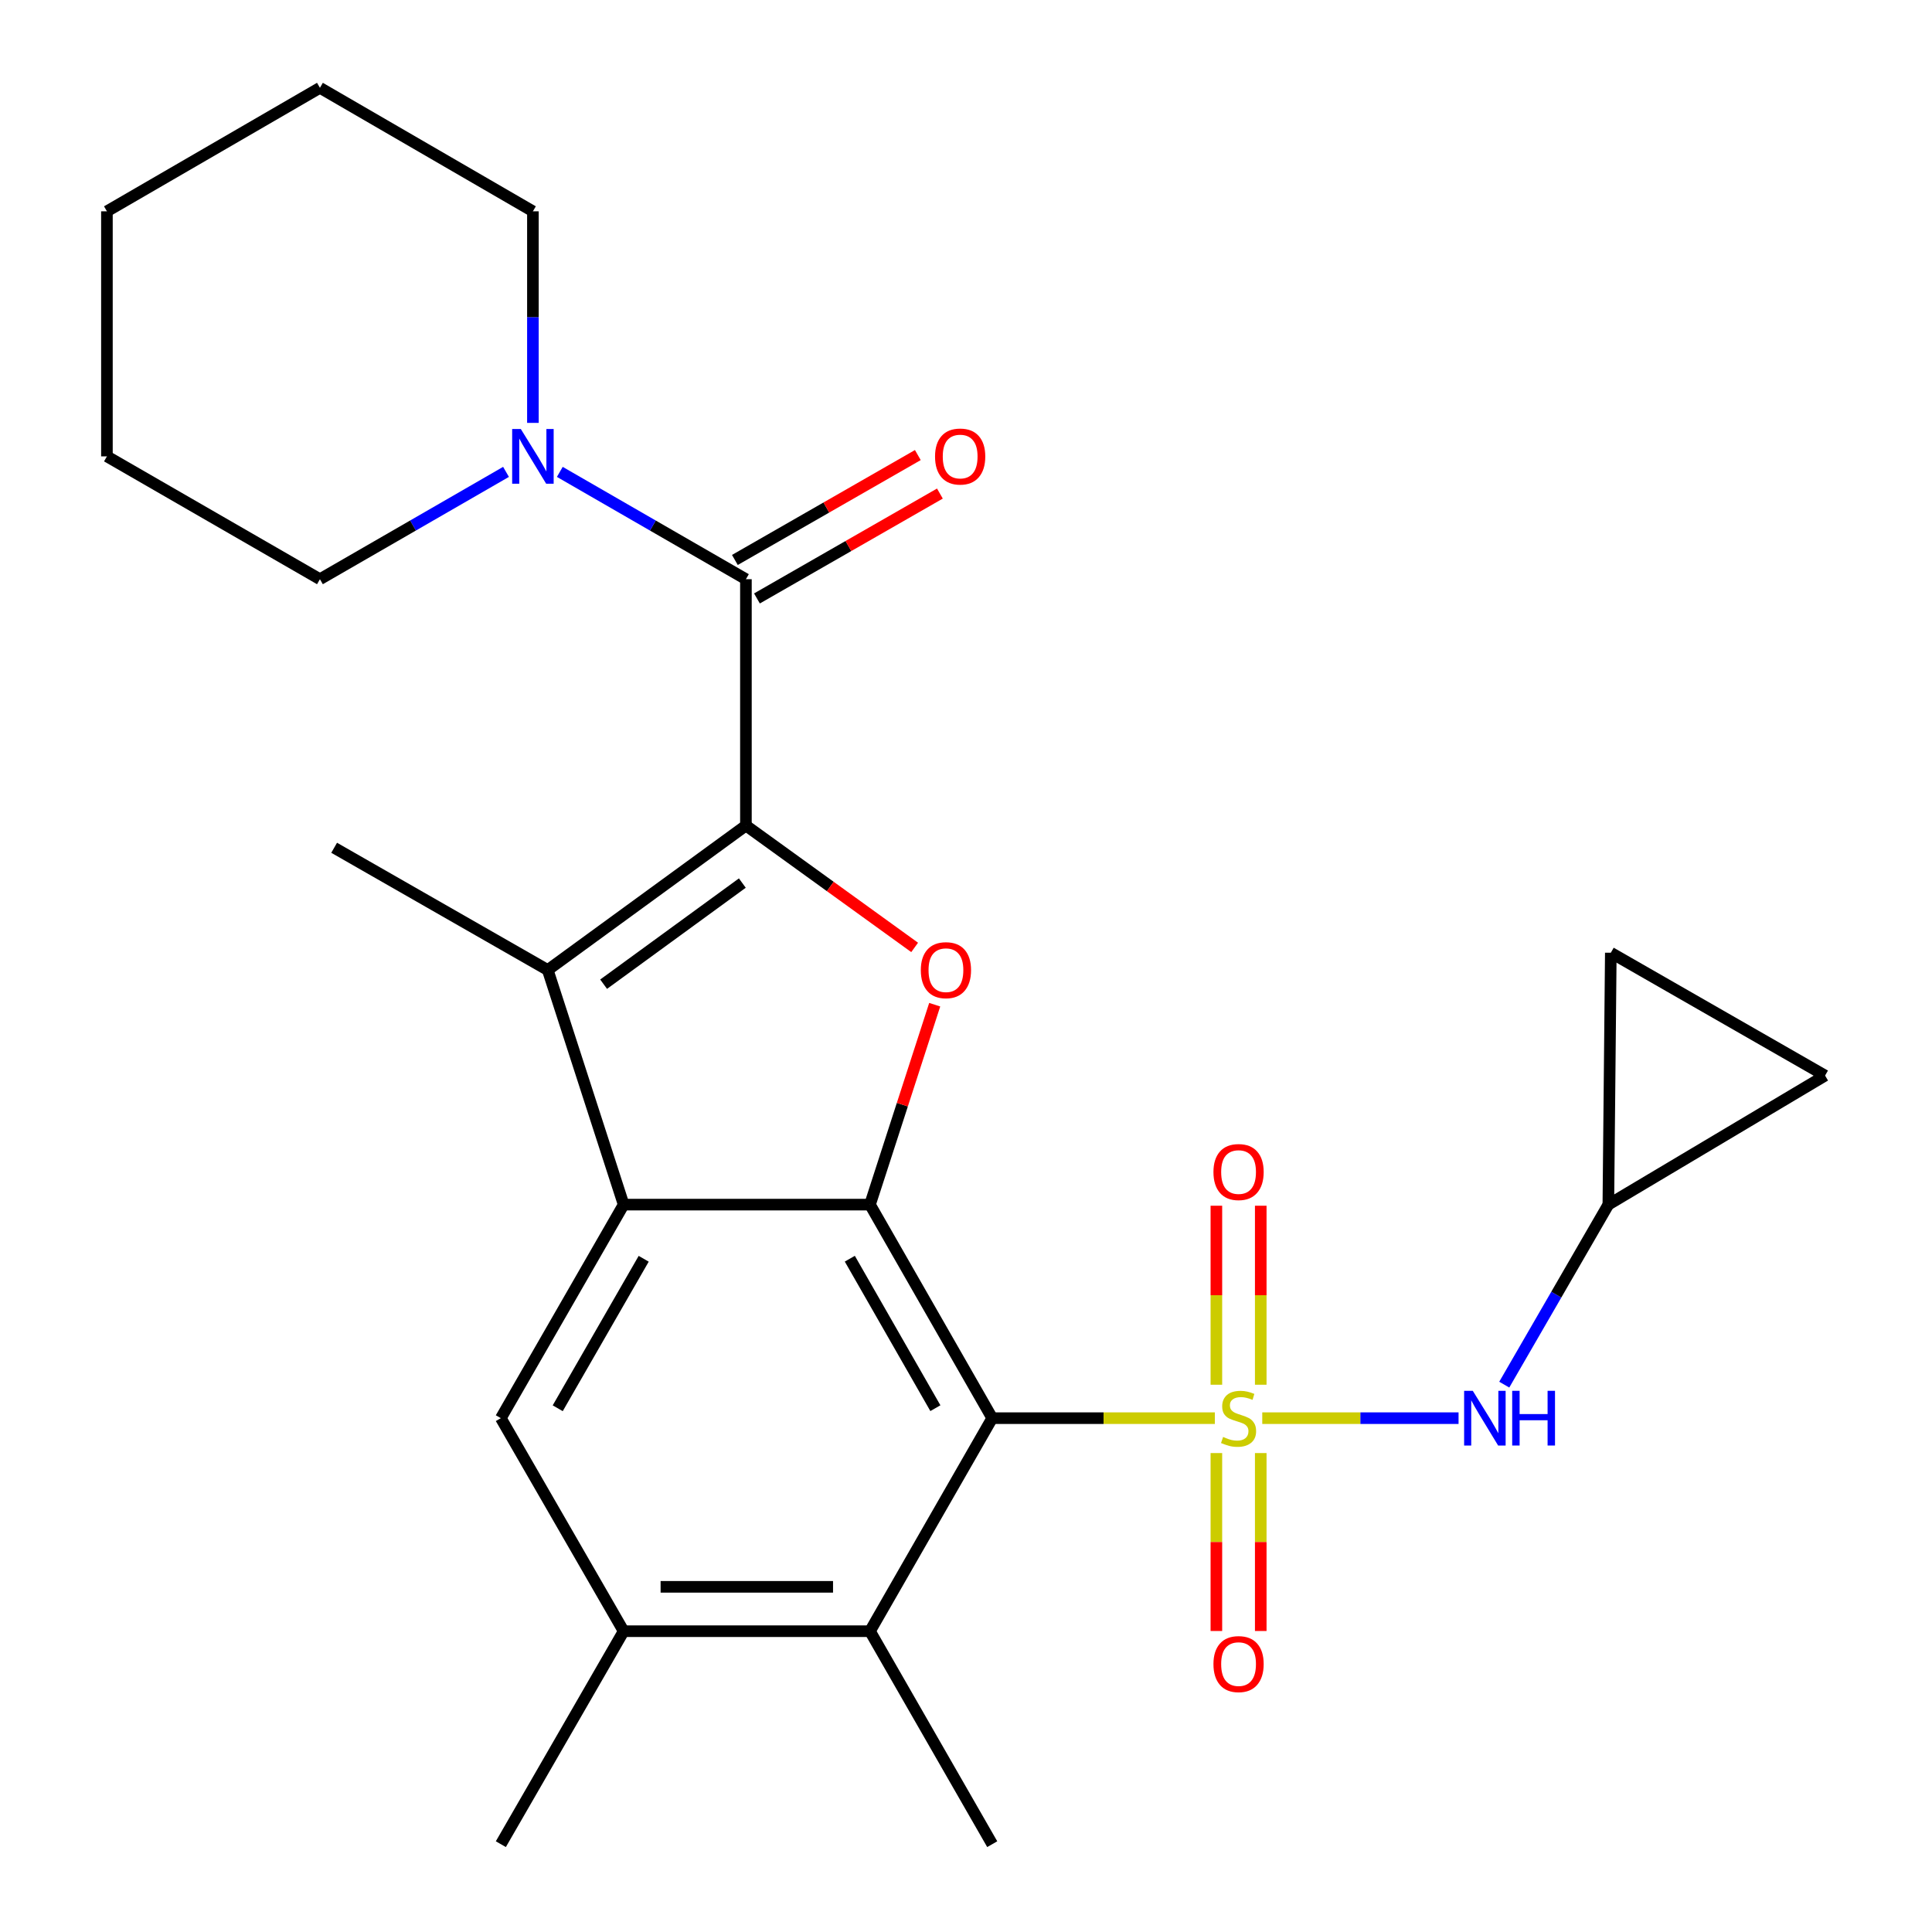 <?xml version='1.0' encoding='iso-8859-1'?>
<svg version='1.1' baseProfile='full'
              xmlns='http://www.w3.org/2000/svg'
                      xmlns:rdkit='http://www.rdkit.org/xml'
                      xmlns:xlink='http://www.w3.org/1999/xlink'
                  xml:space='preserve'
width='1000px' height='1000px' viewBox='0 0 1000 1000'>
<!-- END OF HEADER -->
<rect style='opacity:1.0;fill:#FFFFFF;stroke:none' width='1000' height='1000' x='0' y='0'> </rect>
<path class='bond-0' d='M 628.811,734.041 L 571.193,734.041' style='fill:none;fill-rule:evenodd;stroke:#CCCC00;stroke-width:6px;stroke-linecap:butt;stroke-linejoin:miter;stroke-opacity:1' />
<path class='bond-0' d='M 571.193,734.041 L 513.576,734.041' style='fill:none;fill-rule:evenodd;stroke:#000000;stroke-width:6px;stroke-linecap:butt;stroke-linejoin:miter;stroke-opacity:1' />
<path class='bond-7' d='M 653.345,734.041 L 704.146,734.041' style='fill:none;fill-rule:evenodd;stroke:#CCCC00;stroke-width:6px;stroke-linecap:butt;stroke-linejoin:miter;stroke-opacity:1' />
<path class='bond-7' d='M 704.146,734.041 L 754.947,734.041' style='fill:none;fill-rule:evenodd;stroke:#0000FF;stroke-width:6px;stroke-linecap:butt;stroke-linejoin:miter;stroke-opacity:1' />
<path class='bond-12' d='M 652.561,716.735 L 652.561,670.407' style='fill:none;fill-rule:evenodd;stroke:#CCCC00;stroke-width:6px;stroke-linecap:butt;stroke-linejoin:miter;stroke-opacity:1' />
<path class='bond-12' d='M 652.561,670.407 L 652.561,624.079' style='fill:none;fill-rule:evenodd;stroke:#FF0000;stroke-width:6px;stroke-linecap:butt;stroke-linejoin:miter;stroke-opacity:1' />
<path class='bond-12' d='M 629.595,716.735 L 629.595,670.407' style='fill:none;fill-rule:evenodd;stroke:#CCCC00;stroke-width:6px;stroke-linecap:butt;stroke-linejoin:miter;stroke-opacity:1' />
<path class='bond-12' d='M 629.595,670.407 L 629.595,624.079' style='fill:none;fill-rule:evenodd;stroke:#FF0000;stroke-width:6px;stroke-linecap:butt;stroke-linejoin:miter;stroke-opacity:1' />
<path class='bond-13' d='M 629.595,752.102 L 629.595,798.152' style='fill:none;fill-rule:evenodd;stroke:#CCCC00;stroke-width:6px;stroke-linecap:butt;stroke-linejoin:miter;stroke-opacity:1' />
<path class='bond-13' d='M 629.595,798.152 L 629.595,844.202' style='fill:none;fill-rule:evenodd;stroke:#FF0000;stroke-width:6px;stroke-linecap:butt;stroke-linejoin:miter;stroke-opacity:1' />
<path class='bond-13' d='M 652.561,752.102 L 652.561,798.152' style='fill:none;fill-rule:evenodd;stroke:#CCCC00;stroke-width:6px;stroke-linecap:butt;stroke-linejoin:miter;stroke-opacity:1' />
<path class='bond-13' d='M 652.561,798.152 L 652.561,844.202' style='fill:none;fill-rule:evenodd;stroke:#FF0000;stroke-width:6px;stroke-linecap:butt;stroke-linejoin:miter;stroke-opacity:1' />
<path class='bond-2' d='M 513.576,734.041 L 450.303,623.509' style='fill:none;fill-rule:evenodd;stroke:#000000;stroke-width:6px;stroke-linecap:butt;stroke-linejoin:miter;stroke-opacity:1' />
<path class='bond-2' d='M 484.153,728.871 L 439.862,651.498' style='fill:none;fill-rule:evenodd;stroke:#000000;stroke-width:6px;stroke-linecap:butt;stroke-linejoin:miter;stroke-opacity:1' />
<path class='bond-8' d='M 513.576,734.041 L 450.303,844.306' style='fill:none;fill-rule:evenodd;stroke:#000000;stroke-width:6px;stroke-linecap:butt;stroke-linejoin:miter;stroke-opacity:1' />
<path class='bond-1' d='M 386.086,427.298 L 429.754,458.841' style='fill:none;fill-rule:evenodd;stroke:#000000;stroke-width:6px;stroke-linecap:butt;stroke-linejoin:miter;stroke-opacity:1' />
<path class='bond-1' d='M 429.754,458.841 L 473.421,490.383' style='fill:none;fill-rule:evenodd;stroke:#FF0000;stroke-width:6px;stroke-linecap:butt;stroke-linejoin:miter;stroke-opacity:1' />
<path class='bond-6' d='M 386.086,427.298 L 386.086,299.796' style='fill:none;fill-rule:evenodd;stroke:#000000;stroke-width:6px;stroke-linecap:butt;stroke-linejoin:miter;stroke-opacity:1' />
<path class='bond-28' d='M 386.086,427.298 L 283.515,502.08' style='fill:none;fill-rule:evenodd;stroke:#000000;stroke-width:6px;stroke-linecap:butt;stroke-linejoin:miter;stroke-opacity:1' />
<path class='bond-28' d='M 384.231,457.073 L 312.431,509.42' style='fill:none;fill-rule:evenodd;stroke:#000000;stroke-width:6px;stroke-linecap:butt;stroke-linejoin:miter;stroke-opacity:1' />
<path class='bond-3' d='M 450.303,623.509 L 322.801,623.509' style='fill:none;fill-rule:evenodd;stroke:#000000;stroke-width:6px;stroke-linecap:butt;stroke-linejoin:miter;stroke-opacity:1' />
<path class='bond-4' d='M 450.303,623.509 L 467.053,571.77' style='fill:none;fill-rule:evenodd;stroke:#000000;stroke-width:6px;stroke-linecap:butt;stroke-linejoin:miter;stroke-opacity:1' />
<path class='bond-4' d='M 467.053,571.77 L 483.803,520.031' style='fill:none;fill-rule:evenodd;stroke:#FF0000;stroke-width:6px;stroke-linecap:butt;stroke-linejoin:miter;stroke-opacity:1' />
<path class='bond-5' d='M 322.801,623.509 L 283.515,502.08' style='fill:none;fill-rule:evenodd;stroke:#000000;stroke-width:6px;stroke-linecap:butt;stroke-linejoin:miter;stroke-opacity:1' />
<path class='bond-27' d='M 322.801,623.509 L 259.234,734.041' style='fill:none;fill-rule:evenodd;stroke:#000000;stroke-width:6px;stroke-linecap:butt;stroke-linejoin:miter;stroke-opacity:1' />
<path class='bond-27' d='M 333.175,651.538 L 288.678,728.911' style='fill:none;fill-rule:evenodd;stroke:#000000;stroke-width:6px;stroke-linecap:butt;stroke-linejoin:miter;stroke-opacity:1' />
<path class='bond-18' d='M 283.515,502.08 L 172.957,438.807' style='fill:none;fill-rule:evenodd;stroke:#000000;stroke-width:6px;stroke-linecap:butt;stroke-linejoin:miter;stroke-opacity:1' />
<path class='bond-10' d='M 386.086,299.796 L 337.921,272.021' style='fill:none;fill-rule:evenodd;stroke:#000000;stroke-width:6px;stroke-linecap:butt;stroke-linejoin:miter;stroke-opacity:1' />
<path class='bond-10' d='M 337.921,272.021 L 289.756,244.245' style='fill:none;fill-rule:evenodd;stroke:#0000FF;stroke-width:6px;stroke-linecap:butt;stroke-linejoin:miter;stroke-opacity:1' />
<path class='bond-17' d='M 391.798,309.758 L 439.145,282.611' style='fill:none;fill-rule:evenodd;stroke:#000000;stroke-width:6px;stroke-linecap:butt;stroke-linejoin:miter;stroke-opacity:1' />
<path class='bond-17' d='M 439.145,282.611 L 486.492,255.465' style='fill:none;fill-rule:evenodd;stroke:#FF0000;stroke-width:6px;stroke-linecap:butt;stroke-linejoin:miter;stroke-opacity:1' />
<path class='bond-17' d='M 380.374,289.834 L 427.722,262.687' style='fill:none;fill-rule:evenodd;stroke:#000000;stroke-width:6px;stroke-linecap:butt;stroke-linejoin:miter;stroke-opacity:1' />
<path class='bond-17' d='M 427.722,262.687 L 475.069,235.541' style='fill:none;fill-rule:evenodd;stroke:#FF0000;stroke-width:6px;stroke-linecap:butt;stroke-linejoin:miter;stroke-opacity:1' />
<path class='bond-14' d='M 778.601,716.689 L 805.54,670.099' style='fill:none;fill-rule:evenodd;stroke:#0000FF;stroke-width:6px;stroke-linecap:butt;stroke-linejoin:miter;stroke-opacity:1' />
<path class='bond-14' d='M 805.54,670.099 L 832.478,623.509' style='fill:none;fill-rule:evenodd;stroke:#000000;stroke-width:6px;stroke-linecap:butt;stroke-linejoin:miter;stroke-opacity:1' />
<path class='bond-11' d='M 450.303,844.306 L 322.801,844.306' style='fill:none;fill-rule:evenodd;stroke:#000000;stroke-width:6px;stroke-linecap:butt;stroke-linejoin:miter;stroke-opacity:1' />
<path class='bond-11' d='M 431.178,821.34 L 341.926,821.34' style='fill:none;fill-rule:evenodd;stroke:#000000;stroke-width:6px;stroke-linecap:butt;stroke-linejoin:miter;stroke-opacity:1' />
<path class='bond-21' d='M 450.303,844.306 L 513.576,954.545' style='fill:none;fill-rule:evenodd;stroke:#000000;stroke-width:6px;stroke-linecap:butt;stroke-linejoin:miter;stroke-opacity:1' />
<path class='bond-9' d='M 259.234,734.041 L 322.801,844.306' style='fill:none;fill-rule:evenodd;stroke:#000000;stroke-width:6px;stroke-linecap:butt;stroke-linejoin:miter;stroke-opacity:1' />
<path class='bond-19' d='M 261.913,244.246 L 213.754,272.021' style='fill:none;fill-rule:evenodd;stroke:#0000FF;stroke-width:6px;stroke-linecap:butt;stroke-linejoin:miter;stroke-opacity:1' />
<path class='bond-19' d='M 213.754,272.021 L 165.595,299.796' style='fill:none;fill-rule:evenodd;stroke:#000000;stroke-width:6px;stroke-linecap:butt;stroke-linejoin:miter;stroke-opacity:1' />
<path class='bond-20' d='M 275.834,218.886 L 275.834,164.132' style='fill:none;fill-rule:evenodd;stroke:#0000FF;stroke-width:6px;stroke-linecap:butt;stroke-linejoin:miter;stroke-opacity:1' />
<path class='bond-20' d='M 275.834,164.132 L 275.834,109.378' style='fill:none;fill-rule:evenodd;stroke:#000000;stroke-width:6px;stroke-linecap:butt;stroke-linejoin:miter;stroke-opacity:1' />
<path class='bond-22' d='M 322.801,844.306 L 259.234,954.545' style='fill:none;fill-rule:evenodd;stroke:#000000;stroke-width:6px;stroke-linecap:butt;stroke-linejoin:miter;stroke-opacity:1' />
<path class='bond-15' d='M 832.478,623.509 L 833.754,493.136' style='fill:none;fill-rule:evenodd;stroke:#000000;stroke-width:6px;stroke-linecap:butt;stroke-linejoin:miter;stroke-opacity:1' />
<path class='bond-16' d='M 832.478,623.509 L 944.657,556.715' style='fill:none;fill-rule:evenodd;stroke:#000000;stroke-width:6px;stroke-linecap:butt;stroke-linejoin:miter;stroke-opacity:1' />
<path class='bond-26' d='M 833.754,493.136 L 944.657,556.715' style='fill:none;fill-rule:evenodd;stroke:#000000;stroke-width:6px;stroke-linecap:butt;stroke-linejoin:miter;stroke-opacity:1' />
<path class='bond-23' d='M 165.595,299.796 L 55.343,236.217' style='fill:none;fill-rule:evenodd;stroke:#000000;stroke-width:6px;stroke-linecap:butt;stroke-linejoin:miter;stroke-opacity:1' />
<path class='bond-24' d='M 275.834,109.378 L 165.595,45.455' style='fill:none;fill-rule:evenodd;stroke:#000000;stroke-width:6px;stroke-linecap:butt;stroke-linejoin:miter;stroke-opacity:1' />
<path class='bond-29' d='M 55.343,236.217 L 55.343,109.378' style='fill:none;fill-rule:evenodd;stroke:#000000;stroke-width:6px;stroke-linecap:butt;stroke-linejoin:miter;stroke-opacity:1' />
<path class='bond-25' d='M 165.595,45.455 L 55.343,109.378' style='fill:none;fill-rule:evenodd;stroke:#000000;stroke-width:6px;stroke-linecap:butt;stroke-linejoin:miter;stroke-opacity:1' />
<path  class='atom-0' d='M 633.078 743.761
Q 633.398 743.881, 634.718 744.441
Q 636.038 745.001, 637.478 745.361
Q 638.958 745.681, 640.398 745.681
Q 643.078 745.681, 644.638 744.401
Q 646.198 743.081, 646.198 740.801
Q 646.198 739.241, 645.398 738.281
Q 644.638 737.321, 643.438 736.801
Q 642.238 736.281, 640.238 735.681
Q 637.718 734.921, 636.198 734.201
Q 634.718 733.481, 633.638 731.961
Q 632.598 730.441, 632.598 727.881
Q 632.598 724.321, 634.998 722.121
Q 637.438 719.921, 642.238 719.921
Q 645.518 719.921, 649.238 721.481
L 648.318 724.561
Q 644.918 723.161, 642.358 723.161
Q 639.598 723.161, 638.078 724.321
Q 636.558 725.441, 636.598 727.401
Q 636.598 728.921, 637.358 729.841
Q 638.158 730.761, 639.278 731.281
Q 640.438 731.801, 642.358 732.401
Q 644.918 733.201, 646.438 734.001
Q 647.958 734.801, 649.038 736.441
Q 650.158 738.041, 650.158 740.801
Q 650.158 744.721, 647.518 746.841
Q 644.918 748.921, 640.558 748.921
Q 638.038 748.921, 636.118 748.361
Q 634.238 747.841, 631.998 746.921
L 633.078 743.761
' fill='#CCCC00'/>
<path  class='atom-5' d='M 476.614 502.16
Q 476.614 495.36, 479.974 491.56
Q 483.334 487.76, 489.614 487.76
Q 495.894 487.76, 499.254 491.56
Q 502.614 495.36, 502.614 502.16
Q 502.614 509.04, 499.214 512.96
Q 495.814 516.84, 489.614 516.84
Q 483.374 516.84, 479.974 512.96
Q 476.614 509.08, 476.614 502.16
M 489.614 513.64
Q 493.934 513.64, 496.254 510.76
Q 498.614 507.84, 498.614 502.16
Q 498.614 496.6, 496.254 493.8
Q 493.934 490.96, 489.614 490.96
Q 485.294 490.96, 482.934 493.76
Q 480.614 496.56, 480.614 502.16
Q 480.614 507.88, 482.934 510.76
Q 485.294 513.64, 489.614 513.64
' fill='#FF0000'/>
<path  class='atom-8' d='M 762.308 719.881
L 771.588 734.881
Q 772.508 736.361, 773.988 739.041
Q 775.468 741.721, 775.548 741.881
L 775.548 719.881
L 779.308 719.881
L 779.308 748.201
L 775.428 748.201
L 765.468 731.801
Q 764.308 729.881, 763.068 727.681
Q 761.868 725.481, 761.508 724.801
L 761.508 748.201
L 757.828 748.201
L 757.828 719.881
L 762.308 719.881
' fill='#0000FF'/>
<path  class='atom-8' d='M 782.708 719.881
L 786.548 719.881
L 786.548 731.921
L 801.028 731.921
L 801.028 719.881
L 804.868 719.881
L 804.868 748.201
L 801.028 748.201
L 801.028 735.121
L 786.548 735.121
L 786.548 748.201
L 782.708 748.201
L 782.708 719.881
' fill='#0000FF'/>
<path  class='atom-11' d='M 269.574 222.057
L 278.854 237.057
Q 279.774 238.537, 281.254 241.217
Q 282.734 243.897, 282.814 244.057
L 282.814 222.057
L 286.574 222.057
L 286.574 250.377
L 282.694 250.377
L 272.734 233.977
Q 271.574 232.057, 270.334 229.857
Q 269.134 227.657, 268.774 226.977
L 268.774 250.377
L 265.094 250.377
L 265.094 222.057
L 269.574 222.057
' fill='#0000FF'/>
<path  class='atom-13' d='M 628.078 606.645
Q 628.078 599.845, 631.438 596.045
Q 634.798 592.245, 641.078 592.245
Q 647.358 592.245, 650.718 596.045
Q 654.078 599.845, 654.078 606.645
Q 654.078 613.525, 650.678 617.445
Q 647.278 621.325, 641.078 621.325
Q 634.838 621.325, 631.438 617.445
Q 628.078 613.565, 628.078 606.645
M 641.078 618.125
Q 645.398 618.125, 647.718 615.245
Q 650.078 612.325, 650.078 606.645
Q 650.078 601.085, 647.718 598.285
Q 645.398 595.445, 641.078 595.445
Q 636.758 595.445, 634.398 598.245
Q 632.078 601.045, 632.078 606.645
Q 632.078 612.365, 634.398 615.245
Q 636.758 618.125, 641.078 618.125
' fill='#FF0000'/>
<path  class='atom-14' d='M 628.078 861.33
Q 628.078 854.53, 631.438 850.73
Q 634.798 846.93, 641.078 846.93
Q 647.358 846.93, 650.718 850.73
Q 654.078 854.53, 654.078 861.33
Q 654.078 868.21, 650.678 872.13
Q 647.278 876.01, 641.078 876.01
Q 634.838 876.01, 631.438 872.13
Q 628.078 868.25, 628.078 861.33
M 641.078 872.81
Q 645.398 872.81, 647.718 869.93
Q 650.078 867.01, 650.078 861.33
Q 650.078 855.77, 647.718 852.97
Q 645.398 850.13, 641.078 850.13
Q 636.758 850.13, 634.398 852.93
Q 632.078 855.73, 632.078 861.33
Q 632.078 867.05, 634.398 869.93
Q 636.758 872.81, 641.078 872.81
' fill='#FF0000'/>
<path  class='atom-18' d='M 483.976 236.297
Q 483.976 229.497, 487.336 225.697
Q 490.696 221.897, 496.976 221.897
Q 503.256 221.897, 506.616 225.697
Q 509.976 229.497, 509.976 236.297
Q 509.976 243.177, 506.576 247.097
Q 503.176 250.977, 496.976 250.977
Q 490.736 250.977, 487.336 247.097
Q 483.976 243.217, 483.976 236.297
M 496.976 247.777
Q 501.296 247.777, 503.616 244.897
Q 505.976 241.977, 505.976 236.297
Q 505.976 230.737, 503.616 227.937
Q 501.296 225.097, 496.976 225.097
Q 492.656 225.097, 490.296 227.897
Q 487.976 230.697, 487.976 236.297
Q 487.976 242.017, 490.296 244.897
Q 492.656 247.777, 496.976 247.777
' fill='#FF0000'/>
</svg>
